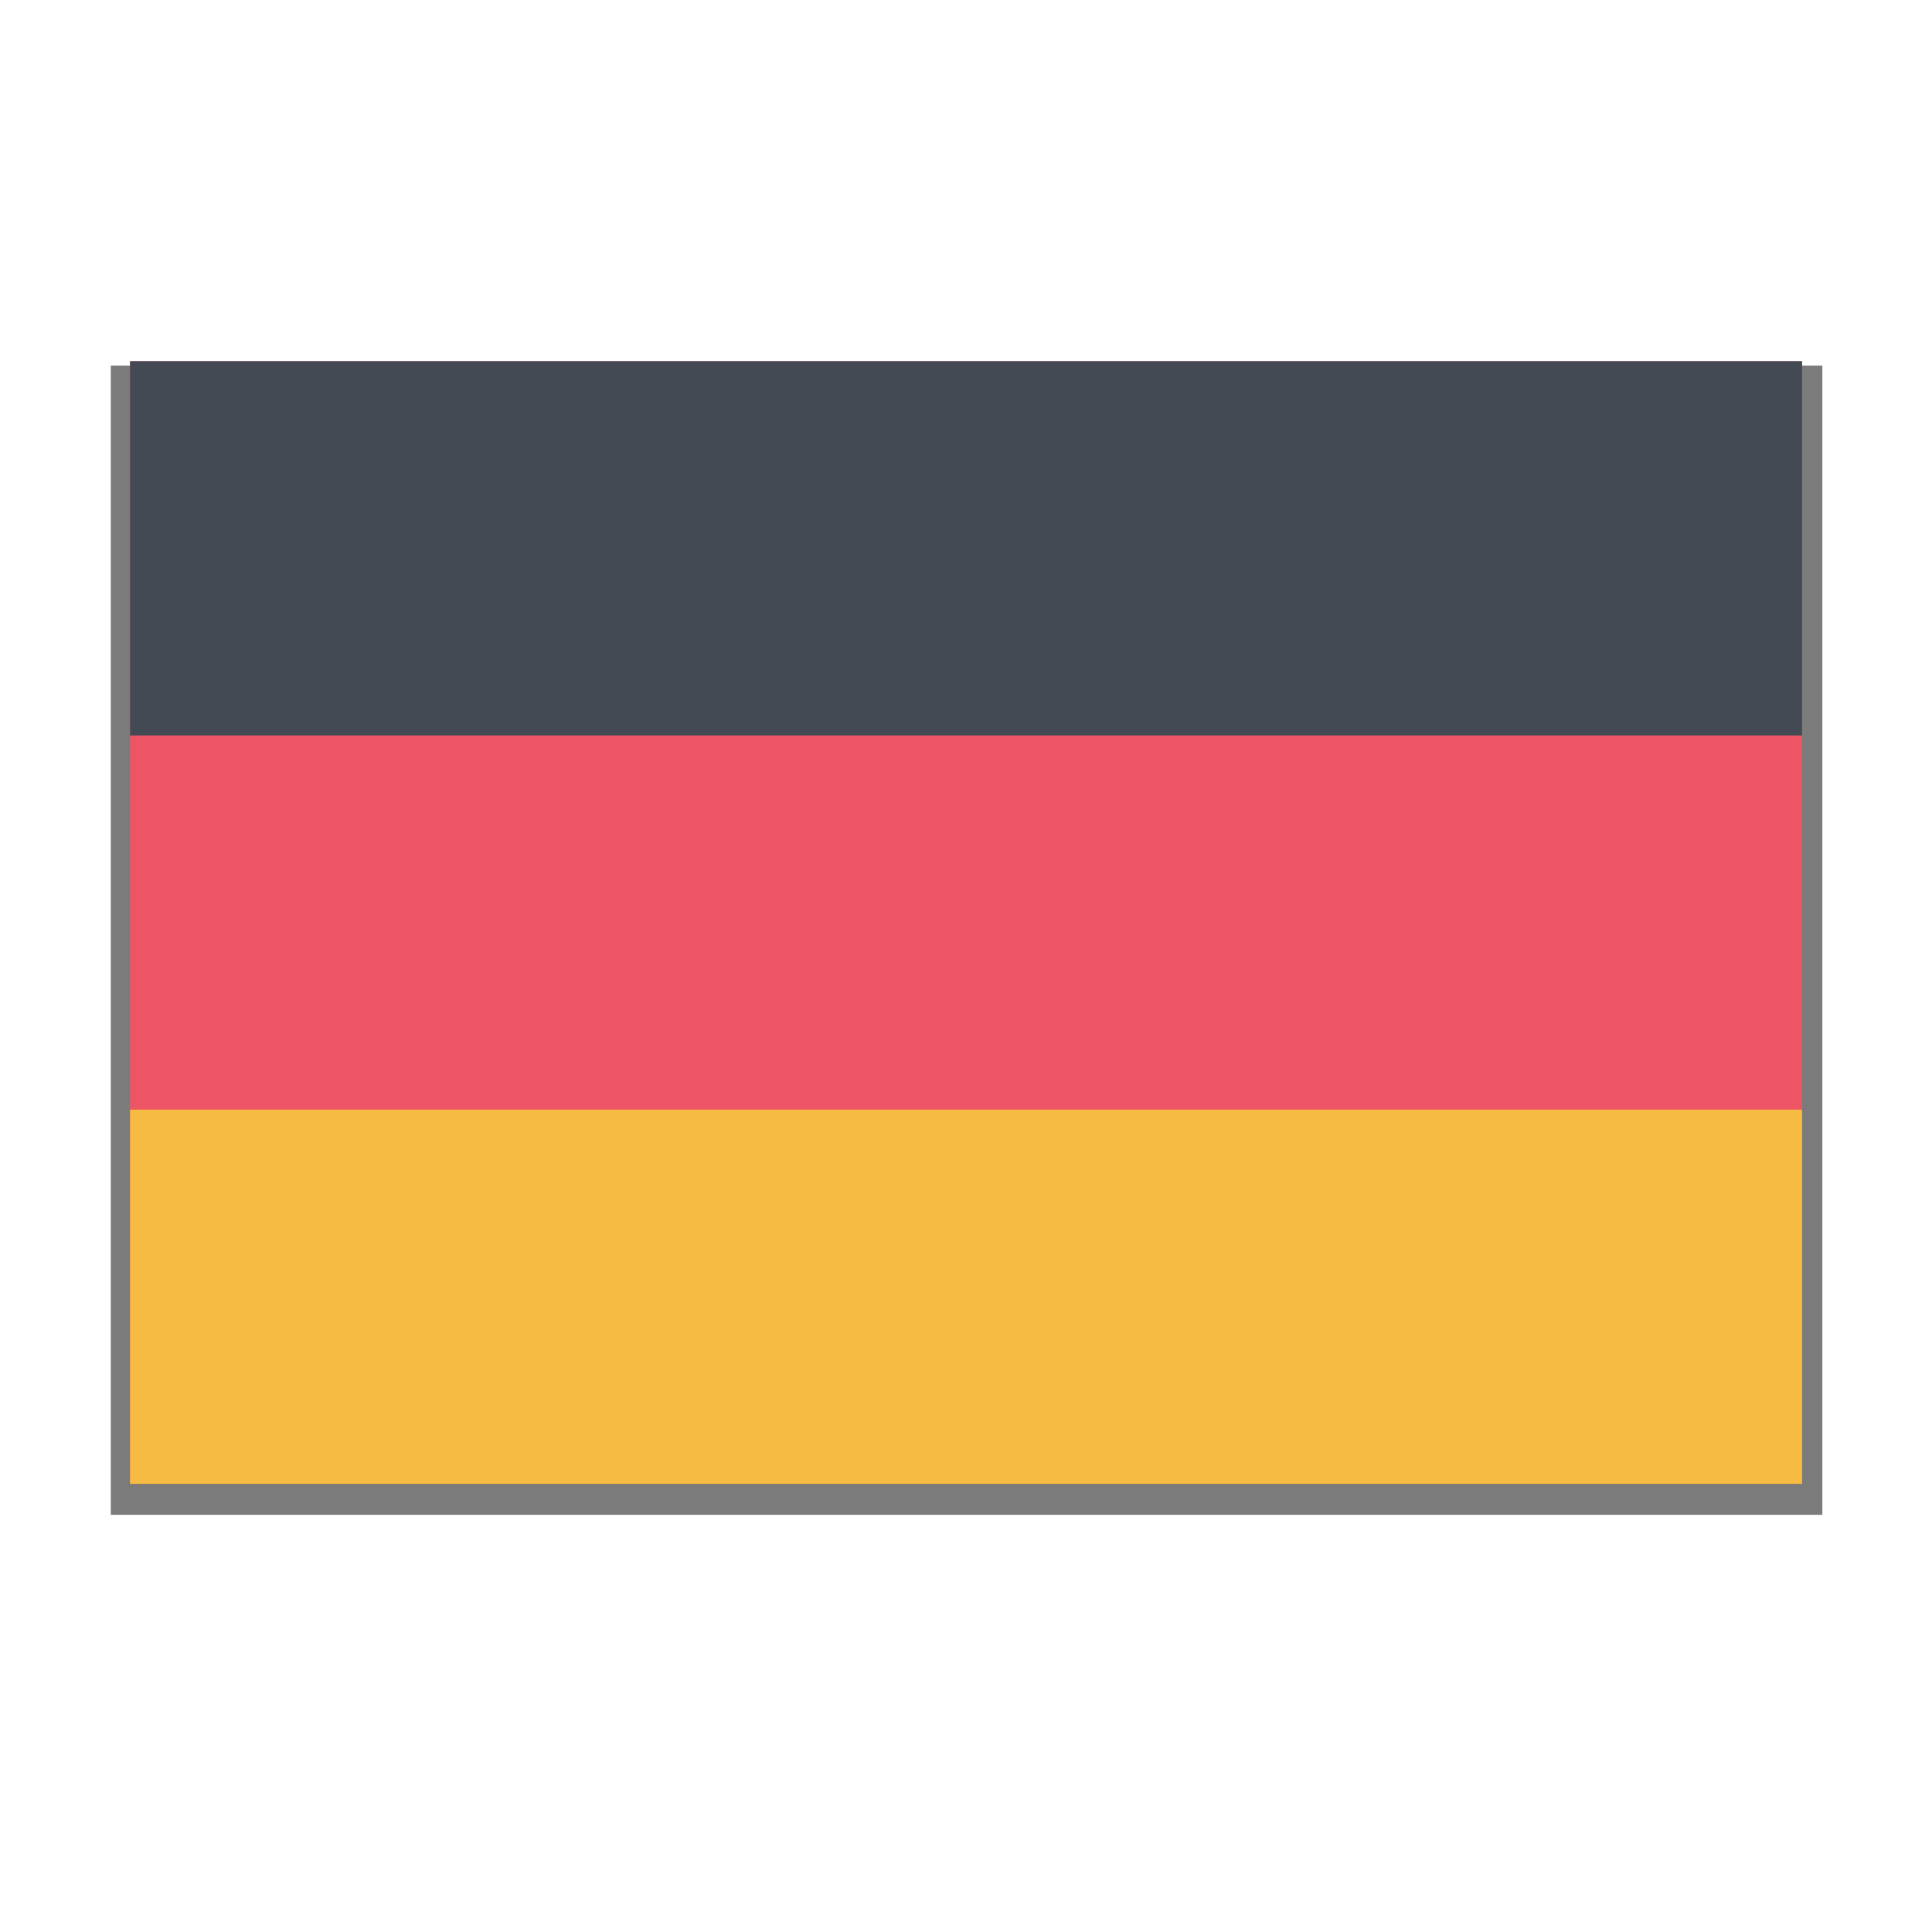 <?xml version="1.0" encoding="UTF-8" standalone="no"?>
<svg
   xmlns:dc="http://purl.org/dc/elements/1.1/"
   xmlns:cc="http://creativecommons.org/ns#"
   xmlns:rdf="http://www.w3.org/1999/02/22-rdf-syntax-ns#"
   xmlns:svg="http://www.w3.org/2000/svg"
   xmlns="http://www.w3.org/2000/svg"
   xmlns:sodipodi="http://sodipodi.sourceforge.net/DTD/sodipodi-0.dtd"
   xmlns:inkscape="http://www.inkscape.org/namespaces/inkscape"
   version="1.1"
   id="Layer_1"
   x="0px"
   y="0px"
   viewBox="0 0 512 512"
   style="enable-background:new 0 0 512 512;"
   xml:space="preserve"
   sodipodi:docname="de3.svg"
   inkscape:version="1.0.1 (3bc2e813f5, 2020-09-07)"><defs
   id="defs41"><filter
     inkscape:collect="always"
     style="color-interpolation-filters:sRGB"
     id="filter1122"
     x="-0.062"
     width="1.124"
     y="-0.093"
     height="1.185"><feGaussianBlur
       inkscape:collect="always"
       stdDeviation="11.467"
       id="feGaussianBlur1124" /></filter></defs><sodipodi:namedview
   pagecolor="#ffffff"
   bordercolor="#666666"
   borderopacity="1"
   objecttolerance="10"
   gridtolerance="10"
   guidetolerance="10"
   inkscape:pageopacity="0"
   inkscape:pageshadow="2"
   inkscape:window-width="1920"
   inkscape:window-height="1053"
   id="namedview39"
   showgrid="false"
   inkscape:zoom="1.71875"
   inkscape:cx="187.92728"
   inkscape:cy="256"
   inkscape:window-x="0"
   inkscape:window-y="27"
   inkscape:window-maximized="1"
   inkscape:current-layer="Layer_1"
   inkscape:document-rotation="0" />



<rect
   style="fill:#7b7b7b;fill-opacity:1;stroke-width:8.466;stroke-linecap:round;filter:url(#filter1122);stop-color:#000000"
   id="rect1020"
   width="442.514"
   height="297.117"
   x="34.392"
   y="95.695"
   transform="matrix(1.025,0,0,1.025,-5.89,-1.197)" /><g
   id="g8">
</g>
<g
   id="g10">
</g>
<g
   id="g12">
</g>
<g
   id="g14">
</g>
<g
   id="g16">
</g>
<g
   id="g18">
</g>
<g
   id="g20">
</g>
<g
   id="g22">
</g>
<g
   id="g24">
</g>
<g
   id="g26">
</g>
<g
   id="g28">
</g>
<g
   id="g30">
</g>
<g
   id="g32">
</g>
<g
   id="g34">
</g>
<g
   id="g36">
</g>
<g
   style="display:inline"
   transform="matrix(6.33,0,0,6.33,-2560.836,-1050.004)"
   id="germany"
   inkscape:label="germany"><rect
     style="fill:#ed5565"
     ry="0"
     rx="0"
     height="47"
     width="70"
     y="181"
     x="410"
     class="cls-1"
     data-name="Rounded Rectangle 7 copy"
     id="Rounded_Rectangle_7_copy-62" /><rect
     style="fill:#434a54;stroke-width:0.99"
     height="15.667"
     width="70"
     y="181"
     x="410"
     class="cls-2"
     data-name="Rectangle 1 copy"
     id="Rectangle_1_copy-14" /><rect
     style="fill:#f6bb42;stroke-width:0.99"
     height="15.667"
     width="70"
     y="212.333"
     x="410"
     class="cls-9"
     data-name="Rectangle 1 copy 8"
     id="Rectangle_1_copy_8-10" /></g></svg>
